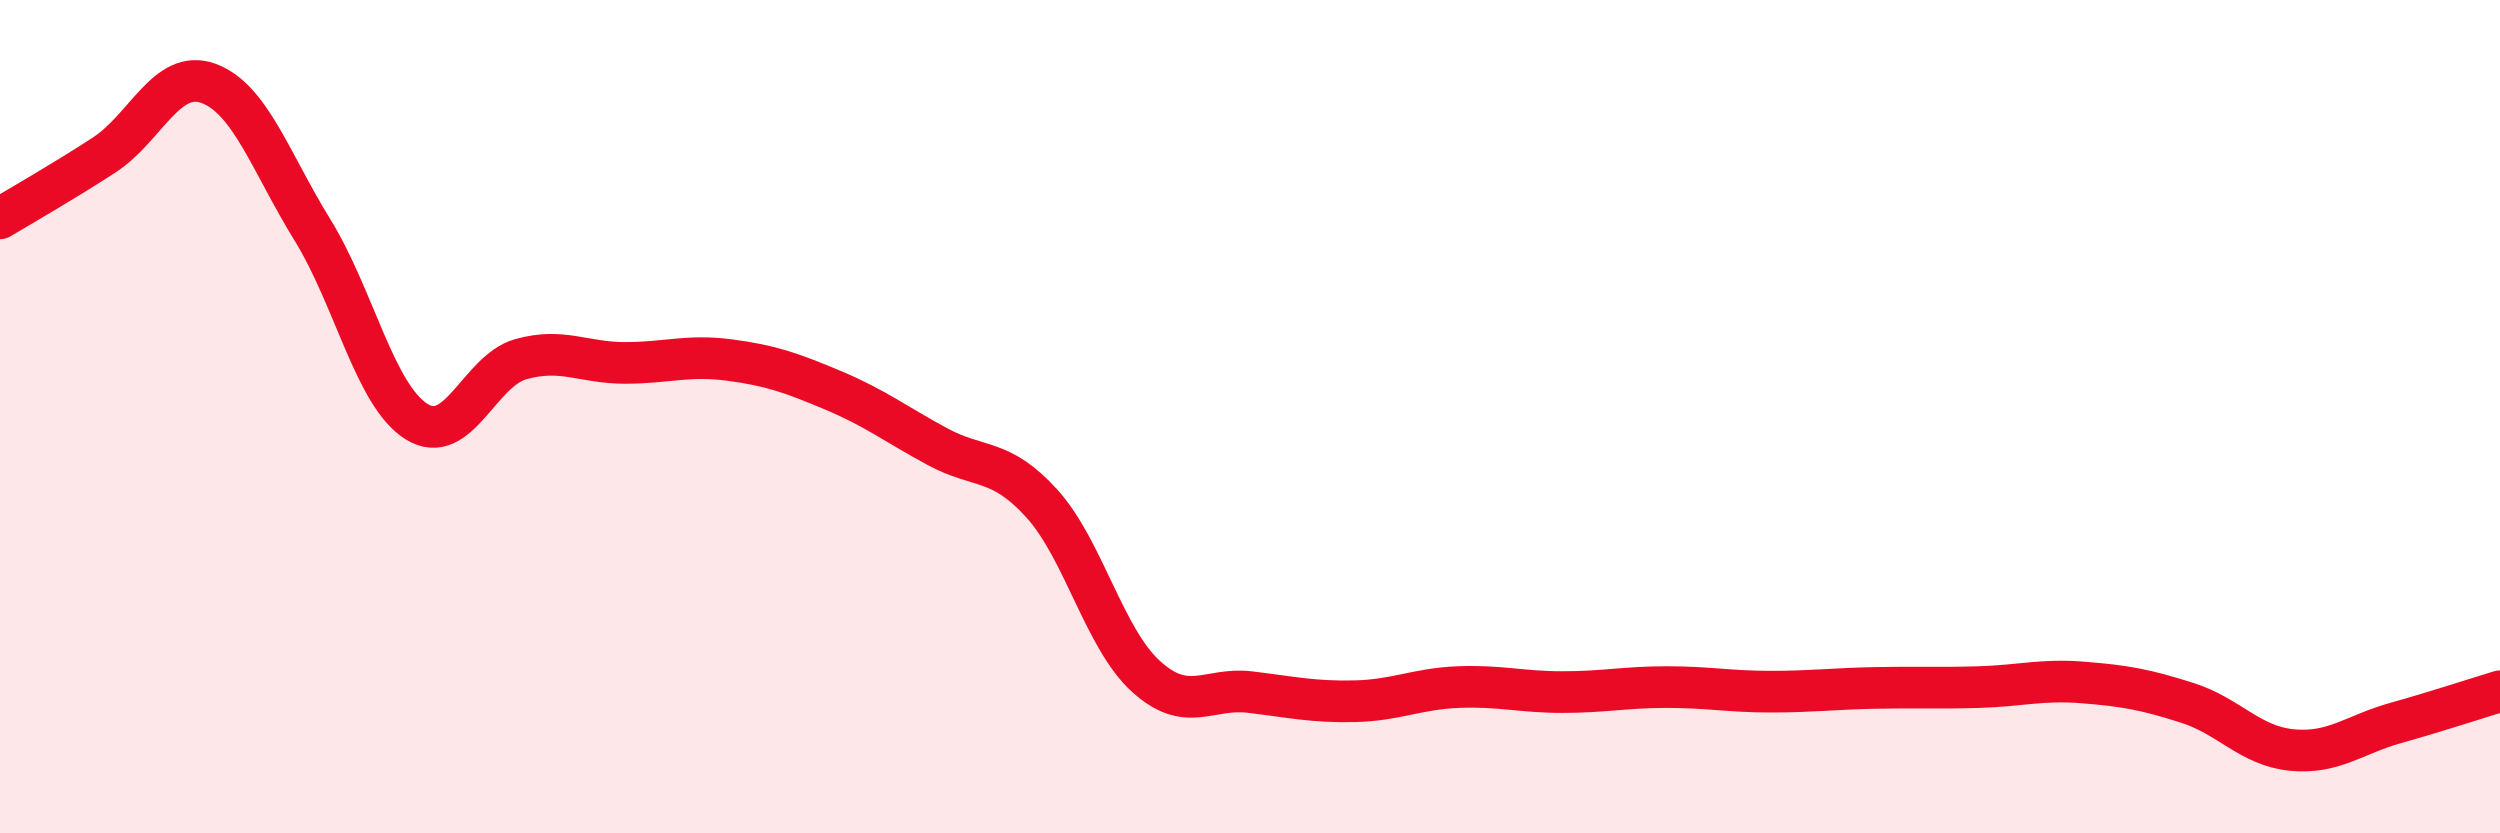 
    <svg width="60" height="20" viewBox="0 0 60 20" xmlns="http://www.w3.org/2000/svg">
      <path
        d="M 0,5.24 C 0.5,4.94 1.5,4.37 2.5,3.72 C 3.5,3.07 4,1.64 5,2 C 6,2.36 6.5,3.9 7.5,5.52 C 8.5,7.14 9,9.5 10,10.12 C 11,10.74 11.5,8.9 12.5,8.62 C 13.5,8.34 14,8.71 15,8.71 C 16,8.71 16.5,8.51 17.5,8.64 C 18.5,8.77 19,8.95 20,9.37 C 21,9.79 21.5,10.18 22.5,10.72 C 23.5,11.26 24,10.98 25,12.08 C 26,13.18 26.5,15.32 27.5,16.23 C 28.5,17.14 29,16.49 30,16.61 C 31,16.73 31.5,16.85 32.5,16.83 C 33.5,16.81 34,16.53 35,16.49 C 36,16.45 36.5,16.61 37.5,16.61 C 38.5,16.61 39,16.49 40,16.49 C 41,16.49 41.5,16.6 42.5,16.6 C 43.5,16.6 44,16.53 45,16.51 C 46,16.49 46.5,16.52 47.5,16.49 C 48.5,16.46 49,16.3 50,16.38 C 51,16.46 51.5,16.55 52.5,16.87 C 53.5,17.19 54,17.9 55,18 C 56,18.1 56.5,17.63 57.5,17.35 C 58.5,17.07 59.5,16.74 60,16.59L60 20L0 20Z"
        fill="#EB0A25"
        opacity="0.1"
        stroke-linecap="round"
        stroke-linejoin="round"
      />
      <path
        d="M 0,5.24 C 0.5,4.94 1.5,4.37 2.5,3.72 C 3.5,3.07 4,1.64 5,2 C 6,2.36 6.5,3.9 7.5,5.52 C 8.5,7.14 9,9.5 10,10.12 C 11,10.74 11.5,8.9 12.5,8.62 C 13.5,8.34 14,8.71 15,8.71 C 16,8.71 16.5,8.51 17.5,8.64 C 18.5,8.77 19,8.95 20,9.37 C 21,9.79 21.5,10.18 22.5,10.72 C 23.5,11.26 24,10.98 25,12.08 C 26,13.18 26.5,15.32 27.5,16.23 C 28.5,17.14 29,16.49 30,16.61 C 31,16.73 31.5,16.85 32.5,16.83 C 33.5,16.81 34,16.53 35,16.49 C 36,16.45 36.5,16.61 37.5,16.61 C 38.5,16.61 39,16.49 40,16.49 C 41,16.49 41.5,16.6 42.5,16.6 C 43.5,16.6 44,16.53 45,16.51 C 46,16.49 46.5,16.52 47.5,16.49 C 48.5,16.46 49,16.3 50,16.38 C 51,16.46 51.5,16.55 52.5,16.87 C 53.5,17.19 54,17.9 55,18 C 56,18.1 56.5,17.63 57.5,17.35 C 58.5,17.07 59.5,16.74 60,16.59"
        stroke="#EB0A25"
        stroke-width="1"
        fill="none"
        stroke-linecap="round"
        stroke-linejoin="round"
      />
    </svg>
  